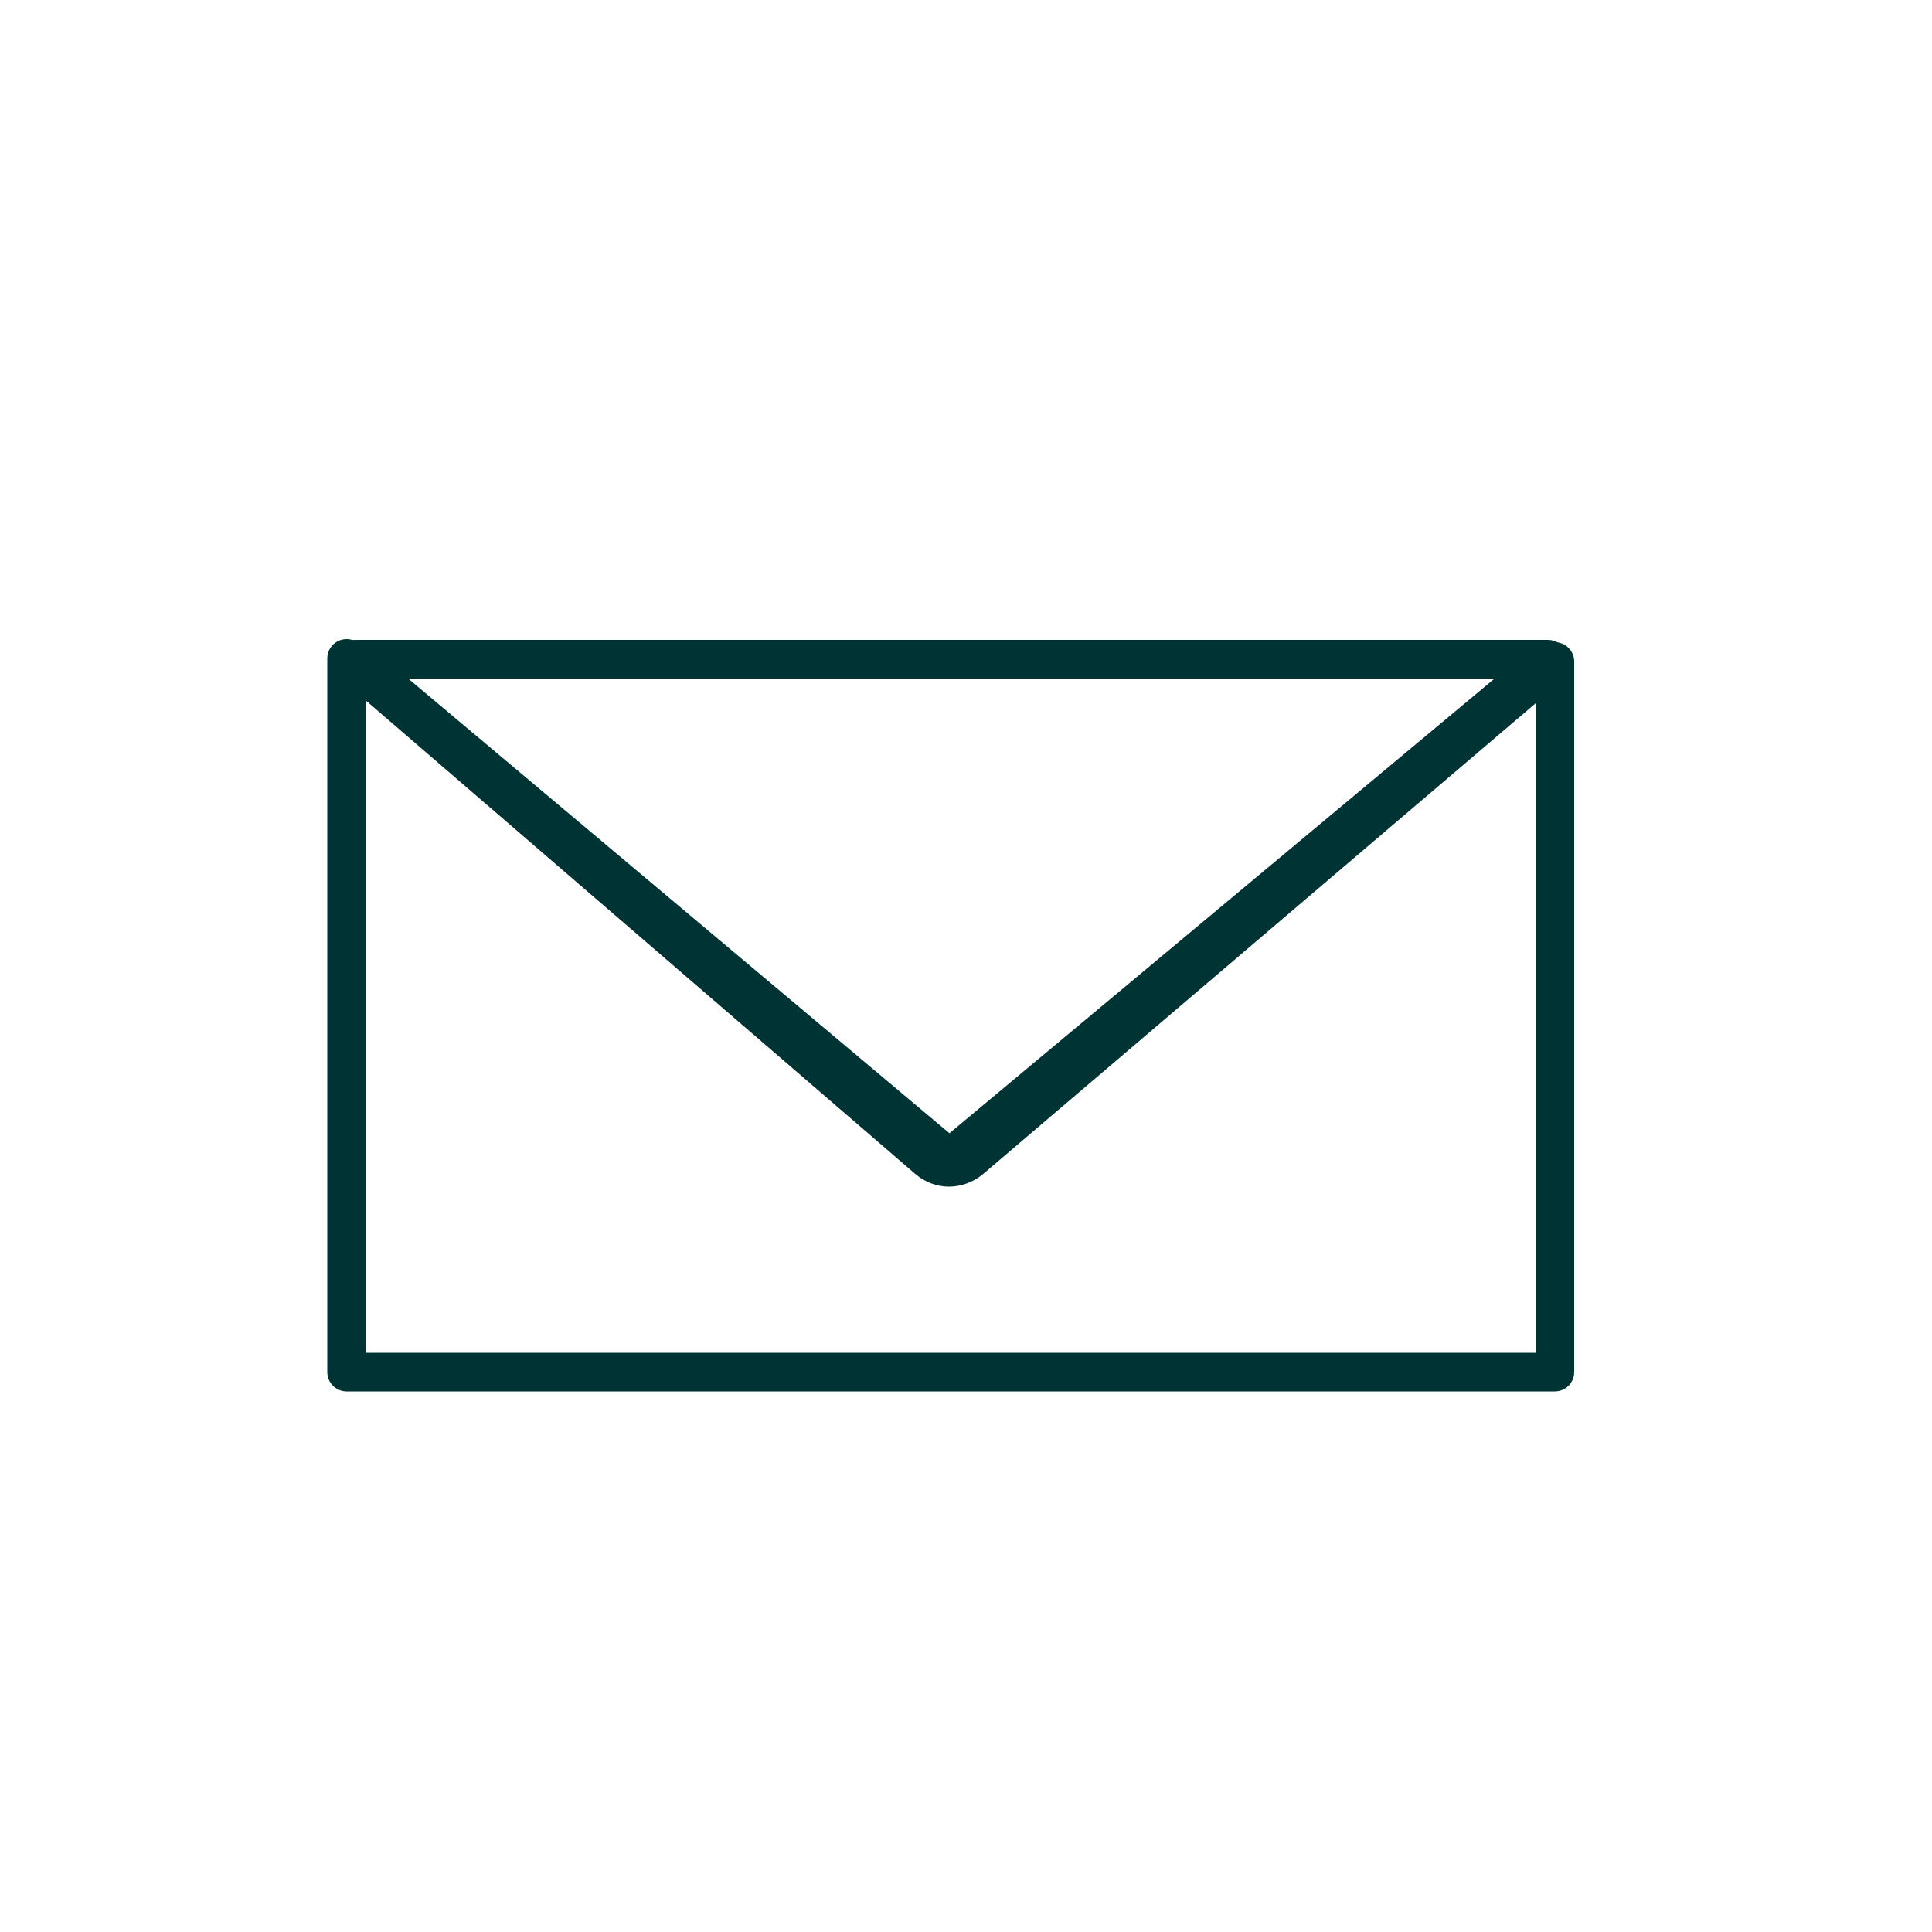 <?xml version="1.0" encoding="UTF-8"?><svg id="textile" xmlns="http://www.w3.org/2000/svg" viewBox="0 0 50 50"><defs><style>.cls-1{fill:none;stroke:#033;stroke-linecap:round;stroke-linejoin:round;}</style></defs><polygon class="cls-1" points="40.06 17.06 24.57 29.98 9.19 17.06 40.06 17.06"/><path class="cls-1" d="m8.97,35.5v-18.46l15.04,12.96c.16.14.36.21.55.21s.39-.07.55-.2l15.13-12.89v18.39H8.97s0,0,0,0Z"/></svg>